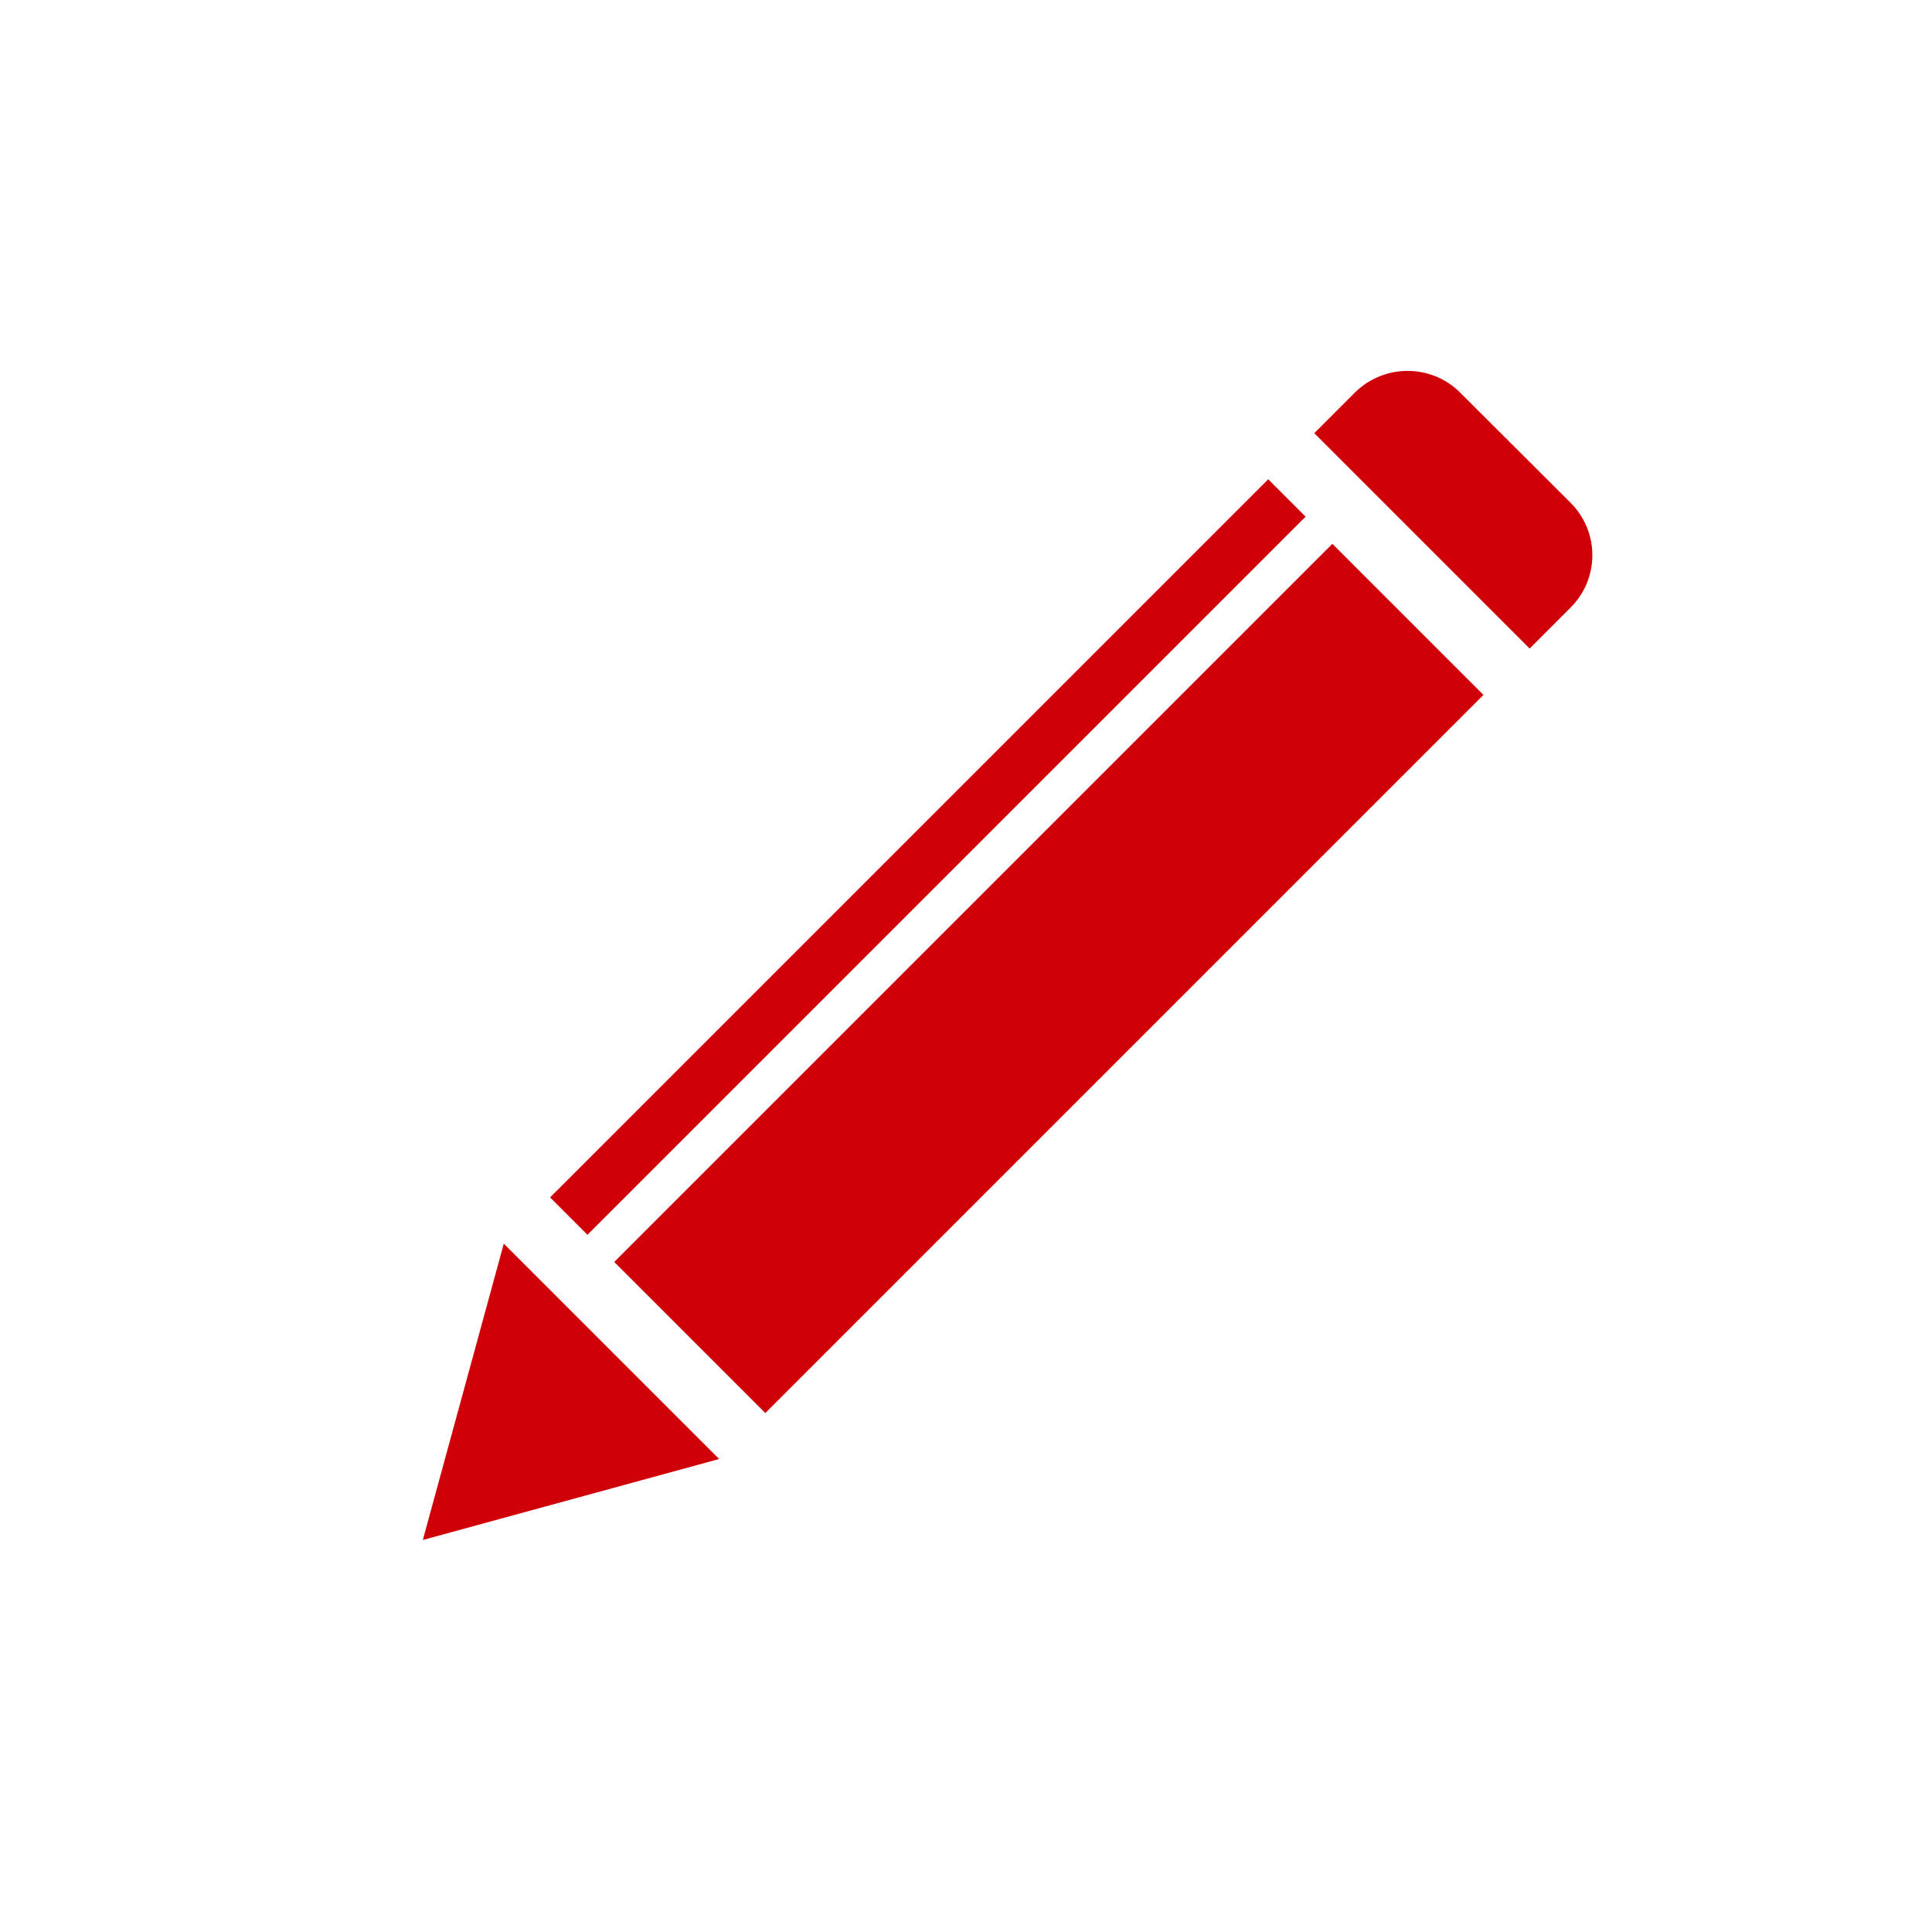 <?xml version="1.0" encoding="utf-8"?>
<!-- Generator: Adobe Illustrator 22.1.0, SVG Export Plug-In . SVG Version: 6.00 Build 0)  -->
<svg version="1.1" id="Warstwa_1" xmlns="http://www.w3.org/2000/svg" xmlns:xlink="http://www.w3.org/1999/xlink" x="0px" y="0px"
	 viewBox="0 0 708.7 708.7" style="enable-background:new 0 0 708.7 708.7;" xml:space="preserve">
<style type="text/css">
	.st0{fill:#D00008;}
</style>
<g>
	<polygon class="st0" points="155.1,564.9 184.8,456.2 263.8,535.2 	"/>
	<g>
		
			<rect x="154.1" y="304.7" transform="matrix(0.707 -0.707 0.707 0.707 -122.588 332.755)" class="st0" width="372.6" height="19.4"/>
		
			<rect x="198.5" y="319.7" transform="matrix(0.707 -0.707 0.707 0.707 -141.06 377.226)" class="st0" width="372.6" height="78.4"/>
		<path class="st0" d="M576.1,184.4L535.6,144c-10.6-10.6-27.9-10.6-38.6,0l-14.9,14.9l79,79L576,223
			C586.8,212.3,586.8,195.1,576.1,184.4z"/>
	</g>
</g>
</svg>

